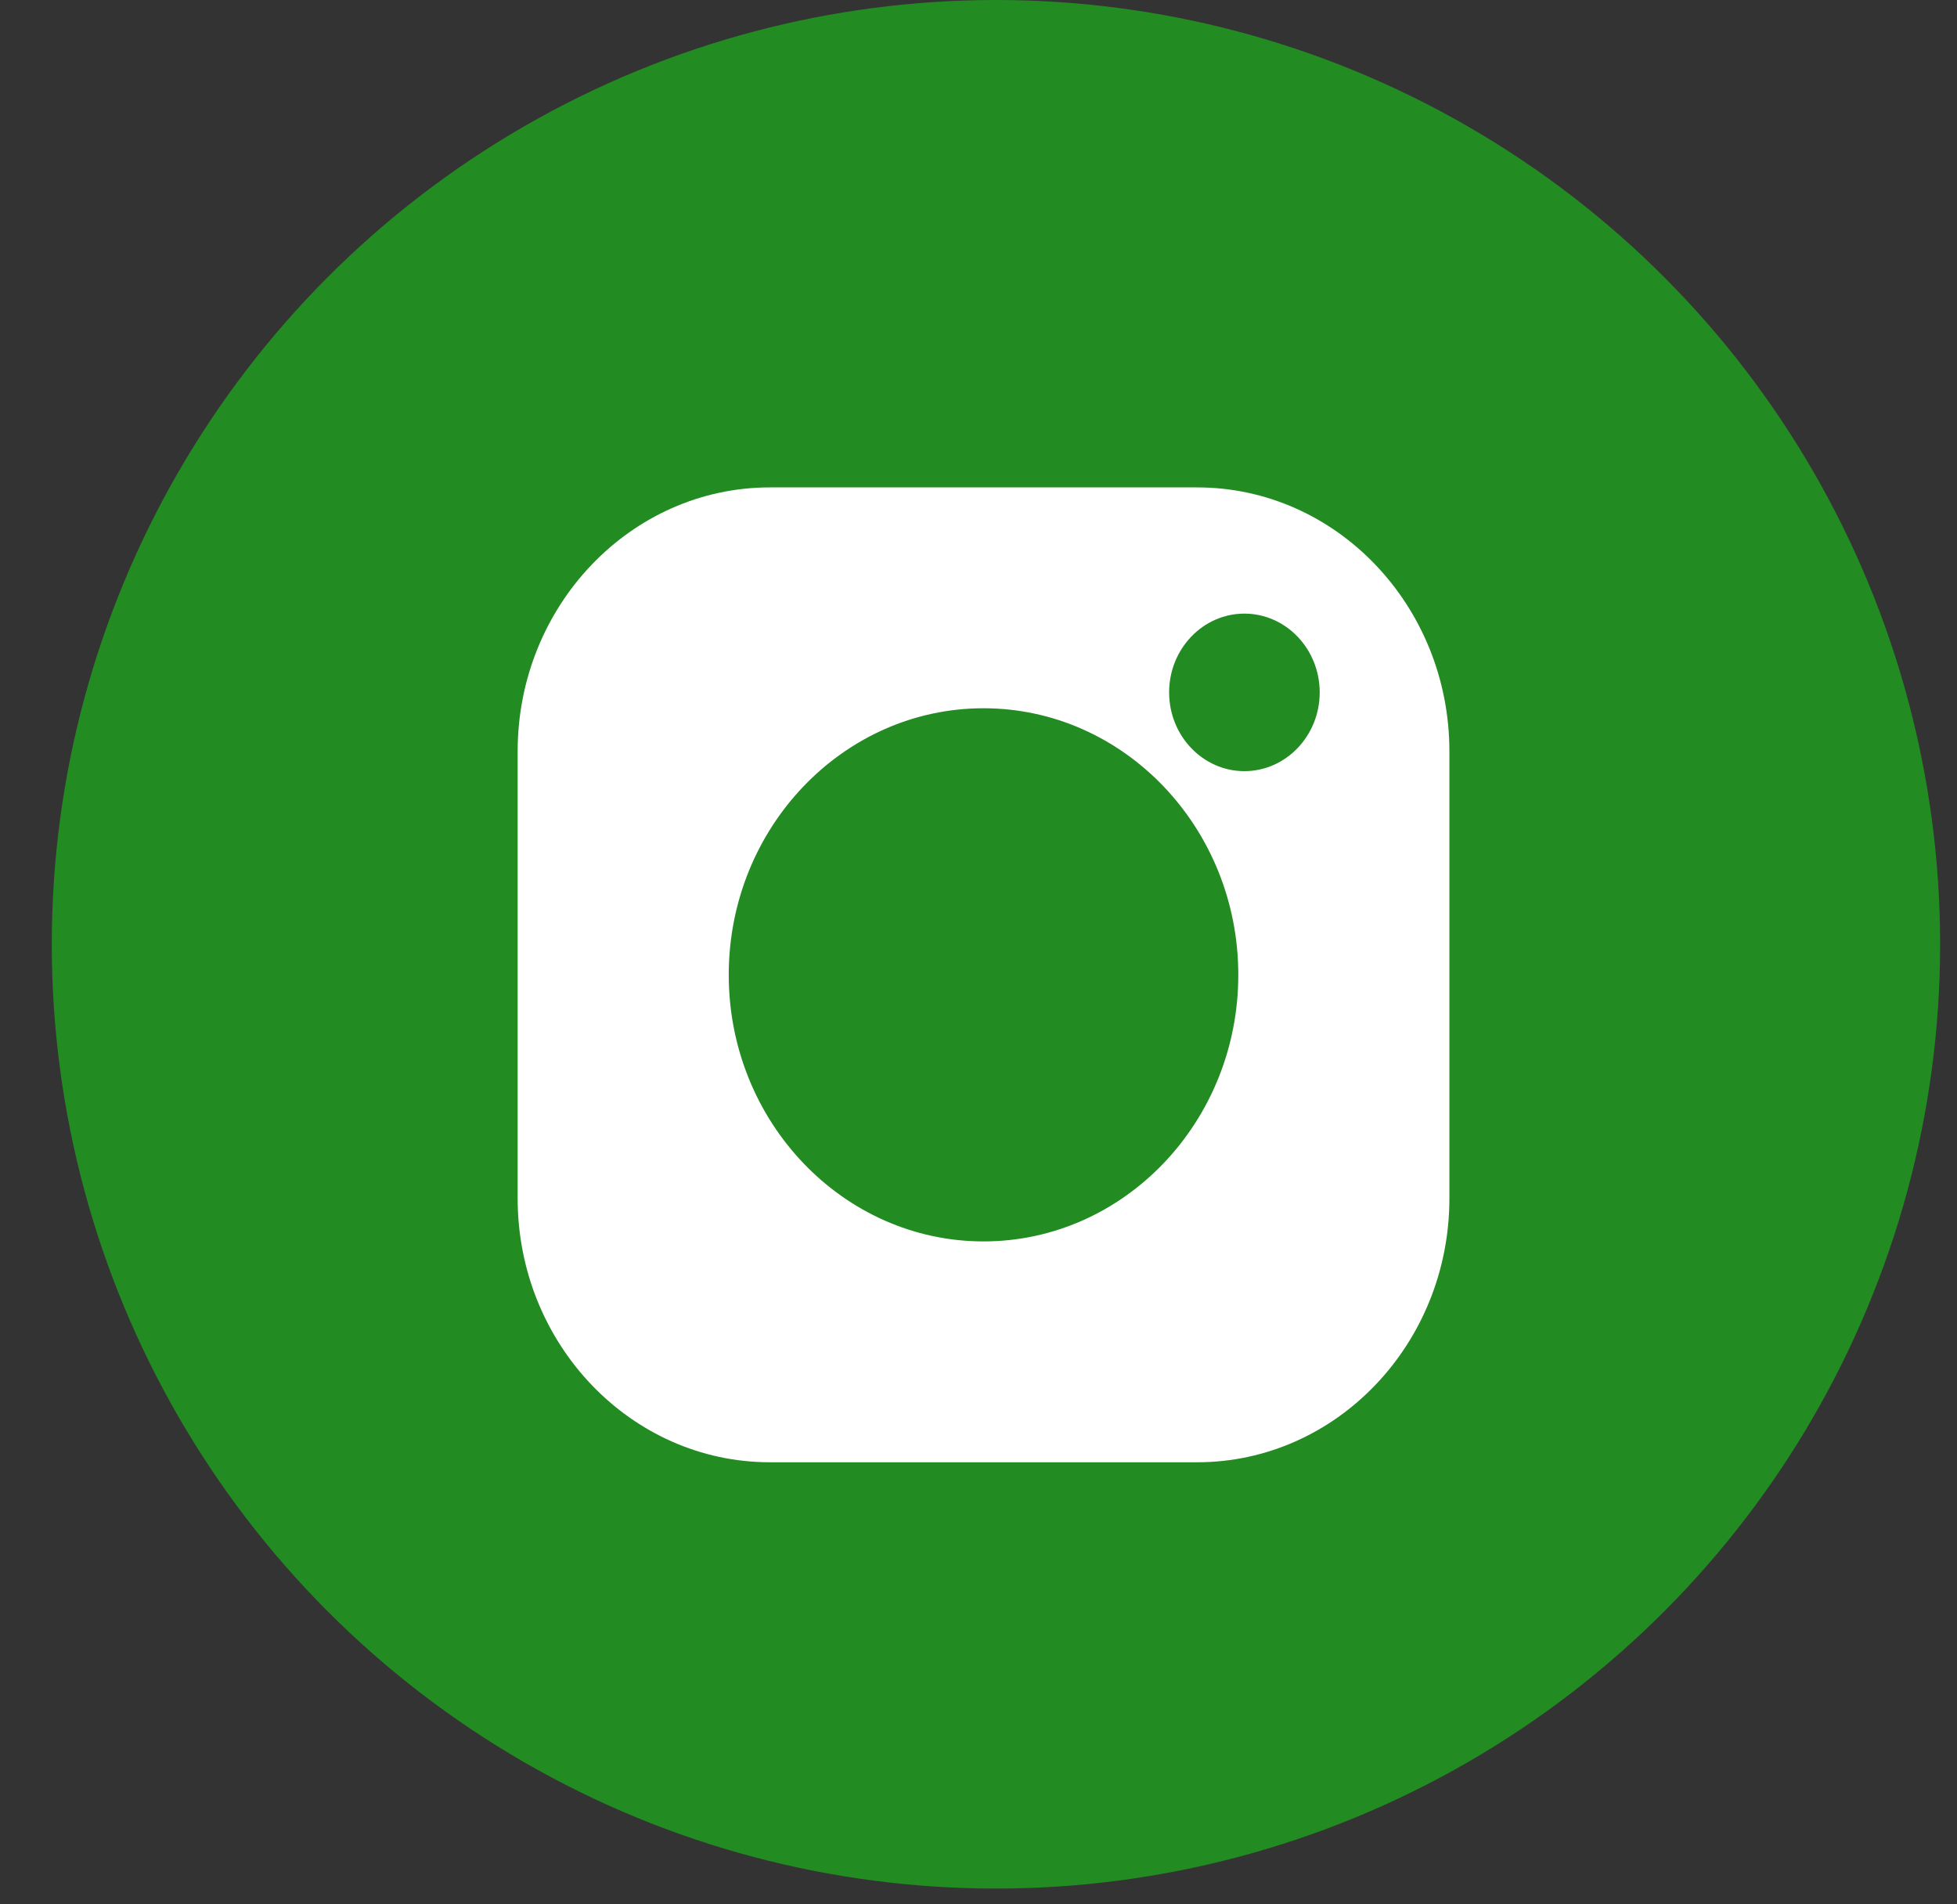 <svg width="37" height="36" viewBox="0 0 37 36" fill="none" xmlns="http://www.w3.org/2000/svg">
<rect x="0" y="0" width="37" height="36" fill="#333333" stroke="none"/>
<circle cx="18.83" cy="17.851" r="17.851" fill="#228B22"/>
<path d="M22.635 9.214H14.556C11.926 9.214 9.787 11.452 9.787 14.203V22.655C9.787 25.405 11.926 27.643 14.556 27.643H22.635C25.264 27.643 27.403 25.405 27.403 22.655V14.203C27.403 11.452 25.264 9.214 22.635 9.214ZM18.595 23.468C15.939 23.468 13.778 21.207 13.778 18.429C13.778 15.65 15.939 13.389 18.595 13.389C21.251 13.389 23.412 15.65 23.412 18.429C23.412 21.207 21.251 23.468 18.595 23.468ZM23.527 14.578C22.742 14.578 22.104 13.91 22.104 13.089C22.104 12.268 22.742 11.6 23.527 11.6C24.312 11.6 24.951 12.268 24.951 13.089C24.951 13.91 24.312 14.578 23.527 14.578Z" fill="white"/>
</svg>
